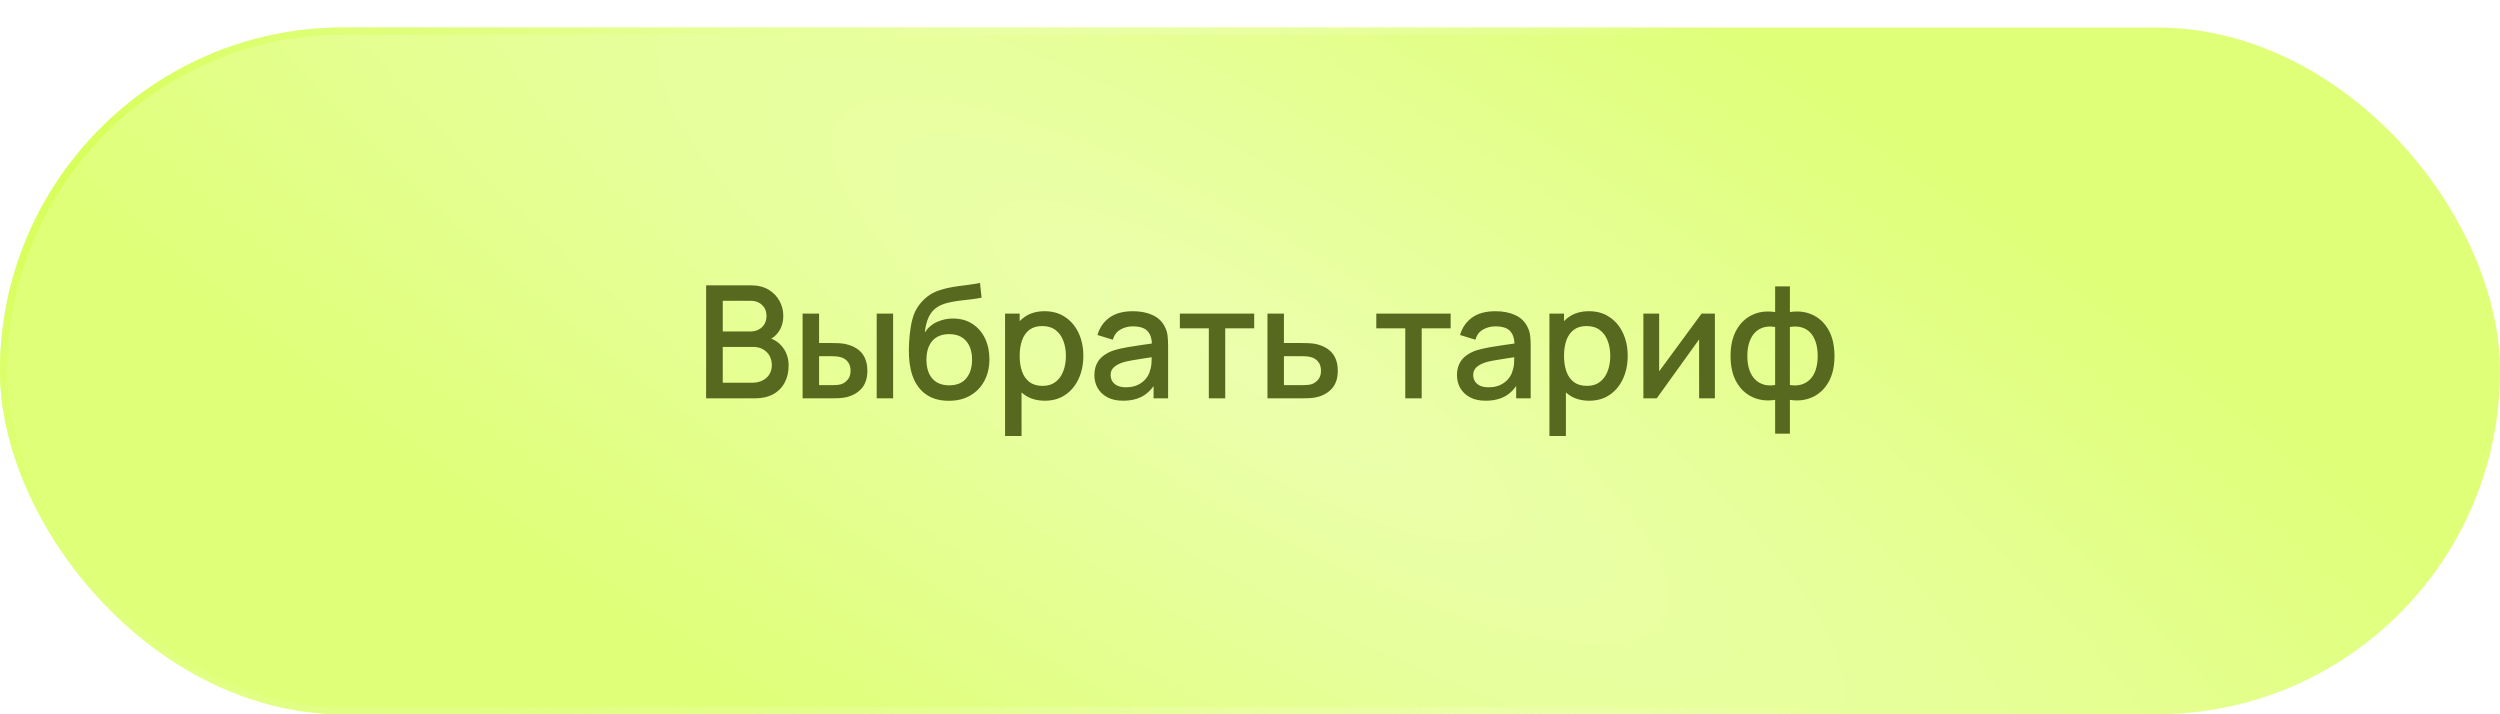 <?xml version="1.0" encoding="UTF-8"?> <svg xmlns="http://www.w3.org/2000/svg" width="364" height="104" viewBox="0 0 364 104" fill="none"><g filter="url(#filter0_d_655_49523)"><rect width="364" height="100" rx="50" fill="#DFFF79"></rect><rect width="364" height="100" rx="50" fill="url(#paint0_radial_655_49523)" fill-opacity="0.39"></rect><rect x="0.528" y="0.528" width="362.944" height="98.944" rx="49.472" stroke="url(#paint1_radial_655_49523)" stroke-width="1.056"></rect></g><path d="M102.811 58V41.541H109.28C110.324 41.541 111.201 41.754 111.909 42.181C112.618 42.608 113.151 43.16 113.509 43.838C113.868 44.509 114.047 45.217 114.047 45.964C114.047 46.871 113.822 47.648 113.372 48.296C112.93 48.944 112.332 49.386 111.578 49.622L111.555 49.062C112.606 49.321 113.414 49.828 113.978 50.582C114.542 51.329 114.824 52.201 114.824 53.199C114.824 54.167 114.63 55.009 114.241 55.725C113.86 56.442 113.3 57.002 112.561 57.406C111.829 57.802 110.942 58 109.898 58H102.811ZM105.234 55.725H109.532C110.073 55.725 110.557 55.623 110.983 55.417C111.418 55.211 111.757 54.918 112.001 54.537C112.252 54.148 112.378 53.687 112.378 53.154C112.378 52.658 112.267 52.213 112.046 51.816C111.833 51.413 111.521 51.096 111.109 50.868C110.705 50.632 110.229 50.513 109.68 50.513H105.234V55.725ZM105.234 48.262H109.246C109.688 48.262 110.084 48.174 110.435 47.999C110.793 47.816 111.075 47.557 111.281 47.221C111.494 46.879 111.601 46.467 111.601 45.987C111.601 45.347 111.387 44.821 110.961 44.41C110.534 43.998 109.962 43.792 109.246 43.792H105.234V48.262ZM116.858 58V45.656H119.259V49.942H120.882C121.232 49.942 121.61 49.95 122.013 49.965C122.417 49.98 122.76 50.018 123.042 50.079C123.705 50.216 124.28 50.445 124.768 50.765C125.256 51.085 125.629 51.512 125.888 52.045C126.155 52.571 126.288 53.218 126.288 53.988C126.288 55.062 126.01 55.92 125.454 56.56C124.898 57.192 124.143 57.619 123.191 57.84C122.886 57.909 122.524 57.954 122.105 57.977C121.693 57.992 121.312 58 120.962 58H116.858ZM119.259 56.08H121.099C121.297 56.08 121.518 56.072 121.762 56.057C122.006 56.042 122.231 56.007 122.436 55.954C122.794 55.847 123.118 55.63 123.408 55.303C123.697 54.975 123.842 54.537 123.842 53.988C123.842 53.424 123.697 52.975 123.408 52.639C123.126 52.304 122.768 52.087 122.333 51.988C122.135 51.934 121.926 51.9 121.705 51.885C121.491 51.87 121.289 51.862 121.099 51.862H119.259V56.08ZM127.648 58V45.656H130.037V58H127.648ZM138.08 58.354C136.906 58.347 135.908 58.091 135.085 57.589C134.262 57.086 133.618 56.362 133.154 55.417C132.696 54.464 132.43 53.318 132.353 51.976C132.315 51.329 132.319 50.612 132.365 49.828C132.411 49.035 132.494 48.269 132.616 47.53C132.746 46.791 132.91 46.174 133.108 45.678C133.329 45.13 133.63 44.627 134.011 44.17C134.392 43.705 134.811 43.316 135.268 43.004C135.756 42.669 136.297 42.41 136.891 42.227C137.485 42.036 138.107 41.888 138.754 41.781C139.41 41.674 140.069 41.583 140.732 41.507C141.402 41.423 142.054 41.32 142.686 41.198L142.915 43.335C142.496 43.434 142 43.514 141.429 43.575C140.865 43.636 140.278 43.705 139.669 43.781C139.067 43.857 138.491 43.964 137.943 44.101C137.394 44.238 136.918 44.433 136.514 44.684C135.942 45.035 135.504 45.545 135.199 46.216C134.902 46.886 134.723 47.614 134.662 48.399C135.135 47.682 135.737 47.168 136.468 46.856C137.2 46.536 137.958 46.376 138.743 46.376C139.84 46.376 140.785 46.635 141.577 47.153C142.378 47.671 142.991 48.376 143.418 49.267C143.844 50.159 144.058 51.169 144.058 52.296C144.058 53.516 143.806 54.582 143.303 55.497C142.808 56.404 142.111 57.112 141.212 57.623C140.312 58.126 139.269 58.37 138.08 58.354ZM138.206 56.103C139.303 56.103 140.13 55.764 140.686 55.085C141.25 54.407 141.532 53.504 141.532 52.376C141.532 51.218 141.242 50.308 140.663 49.645C140.084 48.982 139.265 48.65 138.206 48.65C137.131 48.65 136.308 48.982 135.737 49.645C135.173 50.308 134.891 51.218 134.891 52.376C134.891 53.55 135.177 54.464 135.748 55.12C136.32 55.775 137.139 56.103 138.206 56.103ZM152.144 58.343C150.963 58.343 149.973 58.057 149.173 57.486C148.373 56.907 147.767 56.126 147.355 55.142C146.944 54.16 146.738 53.051 146.738 51.816C146.738 50.582 146.94 49.473 147.344 48.49C147.755 47.507 148.357 46.734 149.15 46.17C149.95 45.598 150.933 45.313 152.099 45.313C153.257 45.313 154.255 45.598 155.093 46.17C155.939 46.734 156.591 47.507 157.048 48.49C157.505 49.466 157.734 50.574 157.734 51.816C157.734 53.051 157.505 54.163 157.048 55.154C156.598 56.137 155.954 56.914 155.116 57.486C154.286 58.057 153.295 58.343 152.144 58.343ZM146.338 63.486V45.656H148.464V54.537H148.738V63.486H146.338ZM151.813 56.183C152.575 56.183 153.204 55.988 153.699 55.6C154.202 55.211 154.575 54.689 154.819 54.034C155.071 53.371 155.196 52.632 155.196 51.816C155.196 51.009 155.071 50.277 154.819 49.622C154.575 48.967 154.198 48.444 153.687 48.056C153.177 47.667 152.525 47.473 151.733 47.473C150.986 47.473 150.369 47.656 149.881 48.022C149.401 48.387 149.043 48.898 148.807 49.553C148.578 50.209 148.464 50.963 148.464 51.816C148.464 52.67 148.578 53.424 148.807 54.08C149.035 54.735 149.397 55.249 149.893 55.623C150.388 55.996 151.028 56.183 151.813 56.183ZM163.515 58.343C162.601 58.343 161.835 58.175 161.218 57.84C160.6 57.497 160.132 57.047 159.812 56.491C159.499 55.927 159.343 55.31 159.343 54.64C159.343 54.015 159.454 53.466 159.675 52.994C159.895 52.521 160.223 52.121 160.657 51.794C161.092 51.458 161.625 51.188 162.258 50.982C162.806 50.822 163.427 50.681 164.121 50.559C164.814 50.437 165.542 50.323 166.304 50.216C167.074 50.109 167.836 50.003 168.59 49.896L167.721 50.376C167.736 49.408 167.531 48.692 167.104 48.227C166.685 47.755 165.961 47.519 164.932 47.519C164.285 47.519 163.69 47.671 163.149 47.976C162.608 48.273 162.231 48.768 162.018 49.462L159.789 48.776C160.094 47.717 160.673 46.875 161.526 46.25C162.387 45.625 163.53 45.313 164.955 45.313C166.06 45.313 167.02 45.503 167.836 45.884C168.658 46.258 169.26 46.852 169.641 47.667C169.84 48.071 169.962 48.498 170.007 48.947C170.053 49.397 170.076 49.881 170.076 50.399V58H167.961V55.177L168.373 55.542C167.862 56.487 167.211 57.192 166.418 57.657C165.633 58.114 164.666 58.343 163.515 58.343ZM163.938 56.388C164.616 56.388 165.199 56.27 165.687 56.034C166.174 55.79 166.567 55.482 166.864 55.108C167.161 54.735 167.355 54.346 167.447 53.942C167.576 53.577 167.649 53.165 167.664 52.708C167.687 52.251 167.698 51.885 167.698 51.611L168.476 51.896C167.721 52.011 167.035 52.114 166.418 52.205C165.801 52.296 165.241 52.388 164.738 52.479C164.243 52.563 163.801 52.666 163.412 52.788C163.084 52.902 162.791 53.039 162.532 53.199C162.281 53.359 162.079 53.554 161.926 53.782C161.781 54.011 161.709 54.289 161.709 54.617C161.709 54.937 161.789 55.234 161.949 55.508C162.109 55.775 162.353 55.988 162.681 56.148C163.008 56.308 163.427 56.388 163.938 56.388ZM176.004 58V47.804H171.787V45.656H182.611V47.804H178.393V58H176.004ZM184.541 58V45.656H186.941V49.942H189.376C189.726 49.942 190.1 49.95 190.496 49.965C190.9 49.98 191.247 50.018 191.536 50.079C192.199 50.216 192.771 50.445 193.251 50.765C193.738 51.085 194.116 51.512 194.382 52.045C194.649 52.571 194.782 53.218 194.782 53.988C194.782 55.062 194.5 55.92 193.936 56.56C193.38 57.192 192.626 57.619 191.673 57.84C191.369 57.909 191.007 57.954 190.587 57.977C190.176 57.992 189.799 58 189.456 58H184.541ZM186.941 56.08H189.593C189.784 56.08 190.001 56.072 190.245 56.057C190.488 56.042 190.713 56.007 190.919 55.954C191.285 55.847 191.612 55.63 191.902 55.303C192.191 54.975 192.336 54.537 192.336 53.988C192.336 53.424 192.191 52.975 191.902 52.639C191.62 52.304 191.262 52.087 190.828 51.988C190.622 51.934 190.412 51.9 190.199 51.885C189.985 51.87 189.784 51.862 189.593 51.862H186.941V56.08ZM204.608 58V47.804H200.39V45.656H211.214V47.804H206.997V58H204.608ZM216.307 58.343C215.393 58.343 214.627 58.175 214.01 57.84C213.393 57.497 212.924 57.047 212.604 56.491C212.292 55.927 212.135 55.31 212.135 54.64C212.135 54.015 212.246 53.466 212.467 52.994C212.688 52.521 213.015 52.121 213.45 51.794C213.884 51.458 214.418 51.188 215.05 50.982C215.599 50.822 216.22 50.681 216.913 50.559C217.607 50.437 218.334 50.323 219.096 50.216C219.866 50.109 220.628 50.003 221.382 49.896L220.514 50.376C220.529 49.408 220.323 48.692 219.896 48.227C219.477 47.755 218.753 47.519 217.725 47.519C217.077 47.519 216.483 47.671 215.942 47.976C215.401 48.273 215.023 48.768 214.81 49.462L212.581 48.776C212.886 47.717 213.465 46.875 214.318 46.25C215.18 45.625 216.323 45.313 217.747 45.313C218.852 45.313 219.812 45.503 220.628 45.884C221.451 46.258 222.053 46.852 222.434 47.667C222.632 48.071 222.754 48.498 222.8 48.947C222.845 49.397 222.868 49.881 222.868 50.399V58H220.754V55.177L221.165 55.542C220.655 56.487 220.003 57.192 219.211 57.657C218.426 58.114 217.458 58.343 216.307 58.343ZM216.73 56.388C217.408 56.388 217.991 56.27 218.479 56.034C218.967 55.79 219.359 55.482 219.656 55.108C219.953 54.735 220.148 54.346 220.239 53.942C220.369 53.577 220.441 53.165 220.456 52.708C220.479 52.251 220.491 51.885 220.491 51.611L221.268 51.896C220.514 52.011 219.828 52.114 219.211 52.205C218.593 52.296 218.033 52.388 217.53 52.479C217.035 52.563 216.593 52.666 216.204 52.788C215.877 52.902 215.583 53.039 215.324 53.199C215.073 53.359 214.871 53.554 214.719 53.782C214.574 54.011 214.501 54.289 214.501 54.617C214.501 54.937 214.581 55.234 214.741 55.508C214.901 55.775 215.145 55.988 215.473 56.148C215.801 56.308 216.22 56.388 216.73 56.388ZM231.403 58.343C230.221 58.343 229.231 58.057 228.431 57.486C227.631 56.907 227.025 56.126 226.613 55.142C226.202 54.16 225.996 53.051 225.996 51.816C225.996 50.582 226.198 49.473 226.602 48.49C227.013 47.507 227.615 46.734 228.408 46.17C229.208 45.598 230.191 45.313 231.357 45.313C232.515 45.313 233.513 45.598 234.352 46.17C235.197 46.734 235.849 47.507 236.306 48.49C236.763 49.466 236.992 50.574 236.992 51.816C236.992 53.051 236.763 54.163 236.306 55.154C235.856 56.137 235.213 56.914 234.374 57.486C233.544 58.057 232.553 58.343 231.403 58.343ZM225.596 63.486V45.656H227.722V54.537H227.996V63.486H225.596ZM231.071 56.183C231.833 56.183 232.462 55.988 232.957 55.6C233.46 55.211 233.833 54.689 234.077 54.034C234.329 53.371 234.454 52.632 234.454 51.816C234.454 51.009 234.329 50.277 234.077 49.622C233.833 48.967 233.456 48.444 232.946 48.056C232.435 47.667 231.784 47.473 230.991 47.473C230.244 47.473 229.627 47.656 229.139 48.022C228.659 48.387 228.301 48.898 228.065 49.553C227.836 50.209 227.722 50.963 227.722 51.816C227.722 52.67 227.836 53.424 228.065 54.08C228.294 54.735 228.656 55.249 229.151 55.623C229.646 55.996 230.286 56.183 231.071 56.183ZM249.688 45.656V58H247.391V49.416L241.219 58H239.276V45.656H241.573V54.068L247.757 45.656H249.688ZM258.46 63.144V58.217C257.256 58.408 256.163 58.278 255.18 57.828C254.197 57.379 253.416 56.647 252.837 55.634C252.258 54.62 251.968 53.356 251.968 51.839C251.968 50.323 252.258 49.054 252.837 48.033C253.416 47.012 254.197 46.277 255.18 45.827C256.163 45.377 257.256 45.248 258.46 45.438V41.701H260.609V45.438C261.813 45.248 262.906 45.377 263.889 45.827C264.872 46.277 265.654 47.012 266.233 48.033C266.812 49.054 267.101 50.323 267.101 51.839C267.101 53.356 266.812 54.62 266.233 55.634C265.654 56.647 264.872 57.379 263.889 57.828C262.906 58.278 261.813 58.408 260.609 58.217V63.144H258.46ZM258.46 56.057V47.61C257.843 47.503 257.283 47.523 256.78 47.667C256.285 47.812 255.862 48.067 255.511 48.433C255.161 48.791 254.89 49.26 254.7 49.839C254.509 50.41 254.414 51.077 254.414 51.839C254.414 52.601 254.509 53.268 254.7 53.84C254.898 54.411 255.176 54.88 255.534 55.245C255.9 55.603 256.33 55.855 256.826 56C257.321 56.137 257.866 56.156 258.46 56.057ZM260.609 56.057C261.203 56.156 261.748 56.137 262.244 56C262.739 55.863 263.166 55.615 263.524 55.257C263.889 54.899 264.168 54.434 264.358 53.862C264.556 53.283 264.655 52.609 264.655 51.839C264.655 51.062 264.56 50.388 264.37 49.816C264.179 49.237 263.909 48.768 263.558 48.41C263.207 48.044 262.781 47.793 262.278 47.656C261.783 47.519 261.226 47.503 260.609 47.61V56.057Z" fill="#57681F"></path><defs><filter id="filter0_d_655_49523" x="0" y="0" width="364" height="104" filterUnits="userSpaceOnUse" color-interpolation-filters="sRGB"><feFlood flood-opacity="0" result="BackgroundImageFix"></feFlood><feColorMatrix in="SourceAlpha" type="matrix" values="0 0 0 0 0 0 0 0 0 0 0 0 0 0 0 0 0 0 127 0" result="hardAlpha"></feColorMatrix><feOffset dy="4"></feOffset><feComposite in2="hardAlpha" operator="out"></feComposite><feColorMatrix type="matrix" values="0 0 0 0 0.732 0 0 0 0 0.88 0 0 0 0 0.266 0 0 0 1 0"></feColorMatrix><feBlend mode="normal" in2="BackgroundImageFix" result="effect1_dropShadow_655_49523"></feBlend><feBlend mode="normal" in="SourceGraphic" in2="effect1_dropShadow_655_49523" result="shape"></feBlend></filter><radialGradient id="paint0_radial_655_49523" cx="0" cy="0" r="1" gradientUnits="userSpaceOnUse" gradientTransform="translate(182 50) rotate(31.151) scale(288.033 79.13)"><stop stop-color="white"></stop><stop offset="1" stop-color="white" stop-opacity="0"></stop></radialGradient><radialGradient id="paint1_radial_655_49523" cx="0" cy="0" r="1" gradientUnits="userSpaceOnUse" gradientTransform="translate(29 32) rotate(20.962) scale(250.656 169.165)"><stop stop-color="#D2FF45"></stop><stop offset="1" stop-color="white" stop-opacity="0"></stop></radialGradient></defs></svg> 